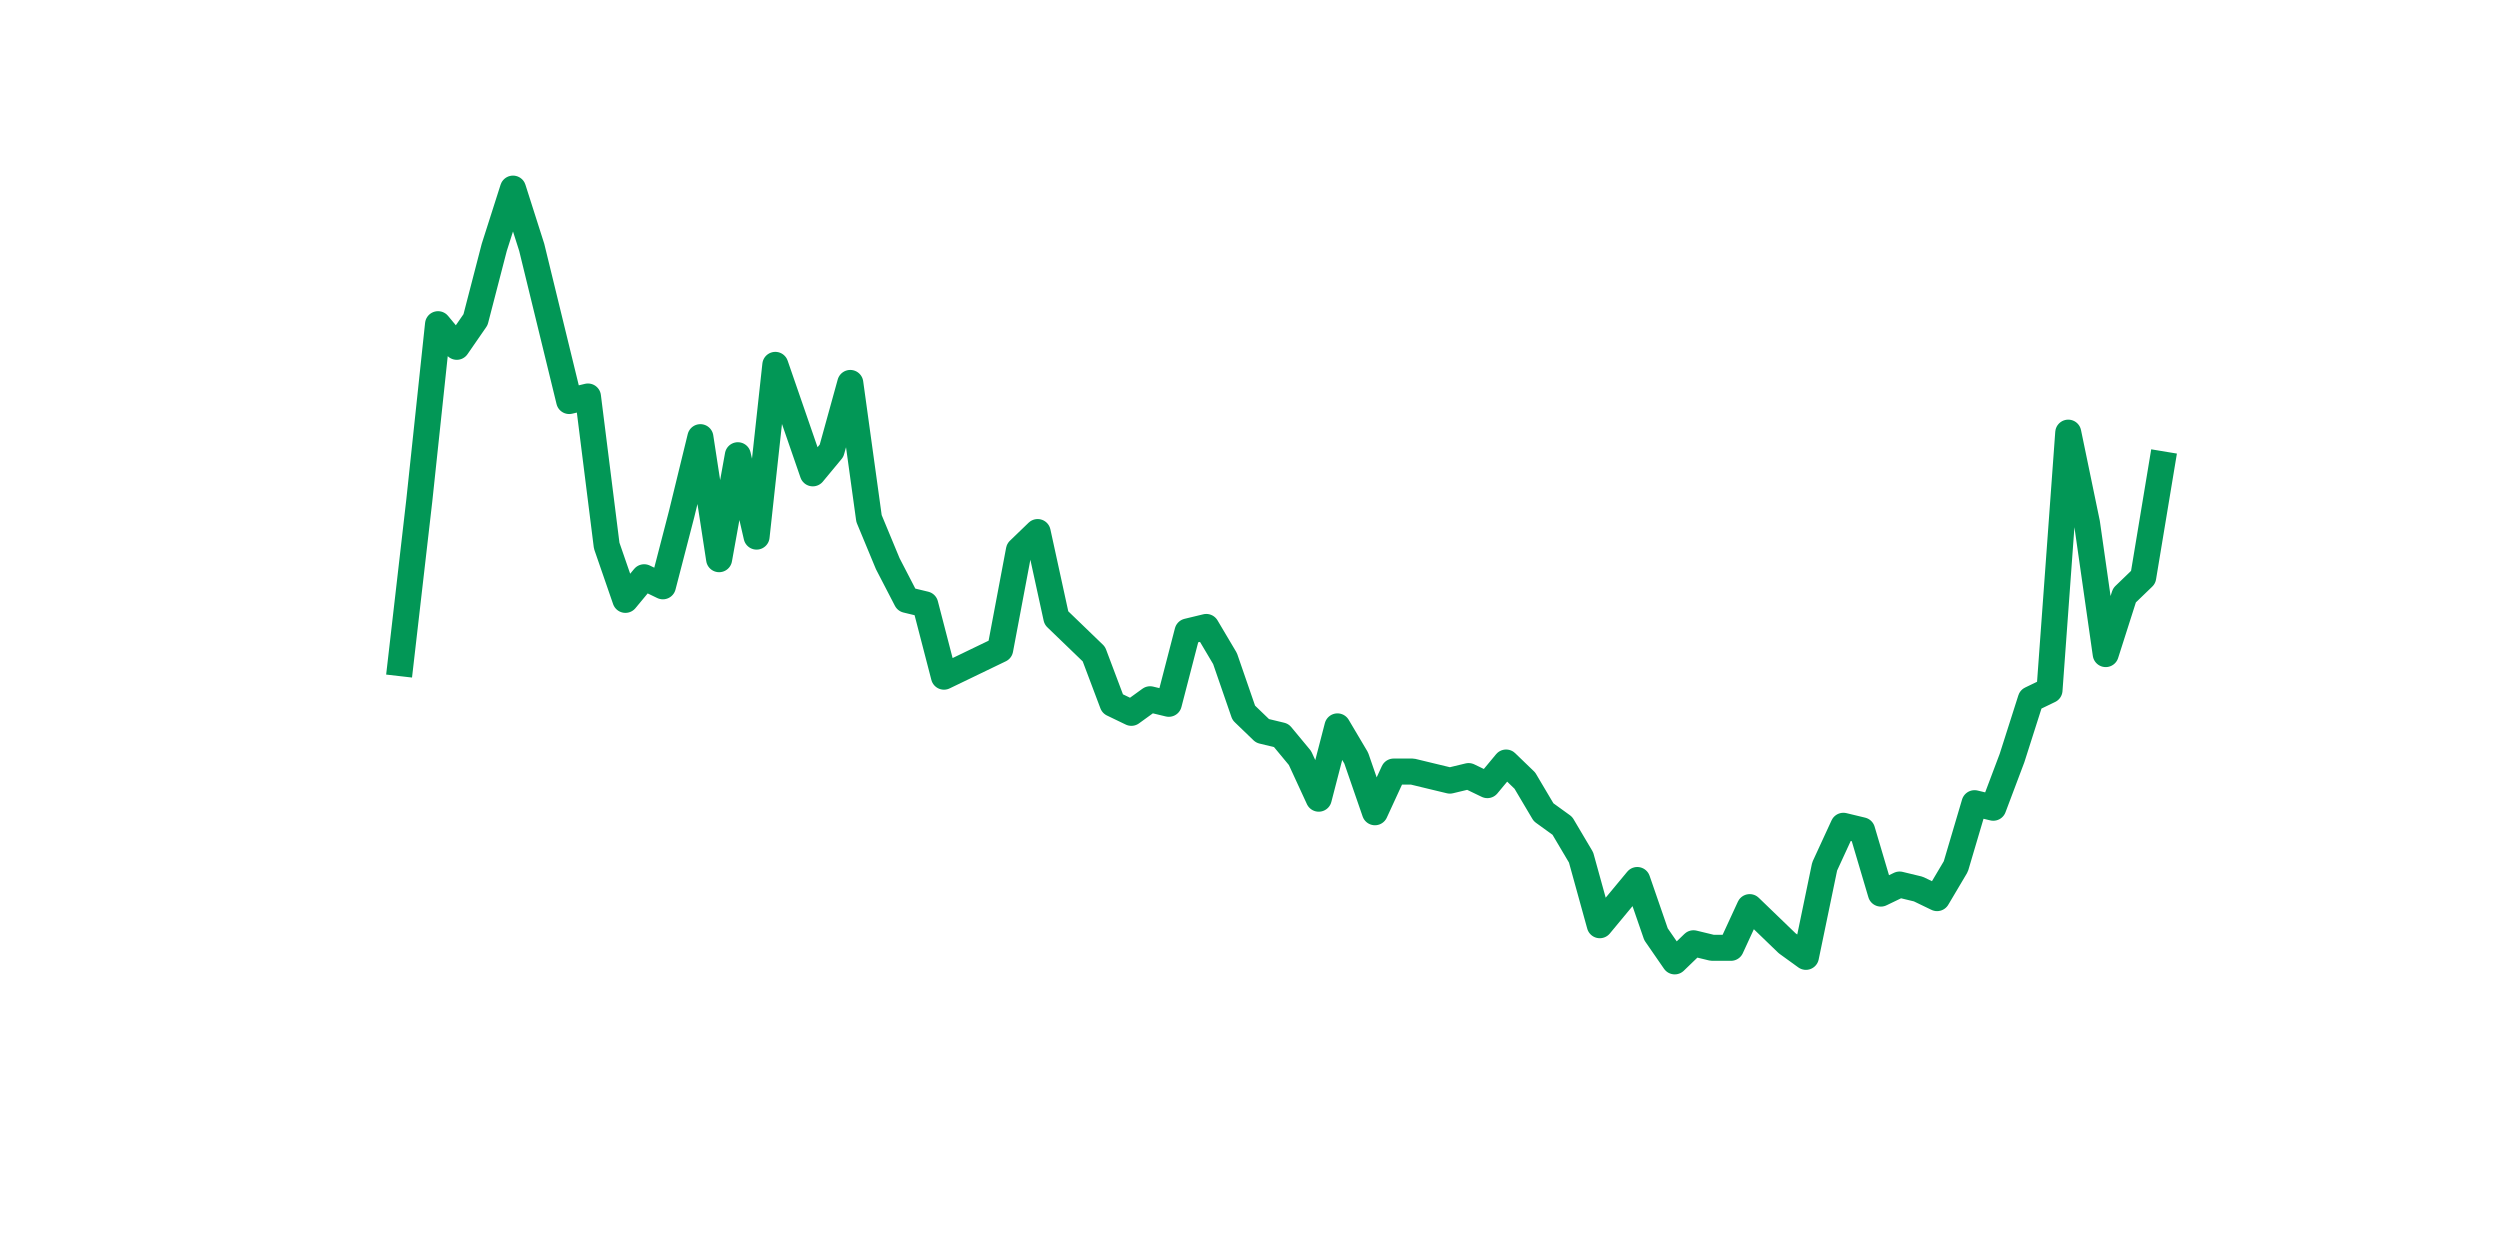 <?xml version="1.0" encoding="utf-8" standalone="no"?>
<!DOCTYPE svg PUBLIC "-//W3C//DTD SVG 1.1//EN"
  "http://www.w3.org/Graphics/SVG/1.1/DTD/svg11.dtd">
<svg xmlns:xlink="http://www.w3.org/1999/xlink" width="144pt" height="72pt" viewBox="0 0 144 72" xmlns="http://www.w3.org/2000/svg" version="1.1">
 <defs>
  <style type="text/css">*{stroke-linejoin: round; stroke-linecap: butt}</style>
 </defs>
 <g id="figure_1">
  <g id="patch_1">
   <path d="M 0 72 
L 144 72 
L 144 0 
L 0 0 
z
" style="fill: #ffffff"/>
  </g>
  <g id="axes_1">
   <g id="line2d_1">
    <path d="M 23.073 38.196 
L 24.152 28.825 
L 25.231 18.674 
L 26.311 19.976 
L 27.39 18.414 
L 28.469 14.249 
L 29.549 10.865 
L 30.628 14.249 
L 31.707 18.674 
L 32.786 23.099 
L 33.866 22.839 
L 34.945 31.428 
L 36.024 34.552 
L 37.104 33.25 
L 38.183 33.771 
L 39.262 29.606 
L 40.342 25.181 
L 41.421 32.209 
L 42.5 26.222 
L 43.579 30.908 
L 44.659 21.017 
L 45.738 24.14 
L 46.817 27.264 
L 47.897 25.962 
L 48.976 22.058 
L 50.055 29.866 
L 51.135 32.469 
L 52.214 34.552 
L 53.293 34.812 
L 54.373 38.976 
L 55.452 38.456 
L 56.531 37.935 
L 57.61 37.415 
L 58.69 31.688 
L 59.769 30.647 
L 60.848 35.593 
L 61.928 36.634 
L 63.007 37.675 
L 64.086 40.538 
L 65.166 41.059 
L 66.245 40.278 
L 67.324 40.538 
L 68.403 36.374 
L 69.483 36.113 
L 70.562 37.935 
L 71.641 41.059 
L 72.721 42.1 
L 73.8 42.36 
L 74.879 43.662 
L 75.959 46.004 
L 77.038 41.84 
L 78.117 43.662 
L 79.197 46.785 
L 80.276 44.442 
L 81.355 44.442 
L 82.434 44.703 
L 83.514 44.963 
L 84.593 44.703 
L 85.672 45.223 
L 86.752 43.922 
L 87.831 44.963 
L 88.91 46.785 
L 89.99 47.566 
L 91.069 49.388 
L 92.148 53.292 
L 93.227 51.991 
L 94.307 50.689 
L 95.386 53.813 
L 96.465 55.375 
L 97.545 54.333 
L 98.624 54.594 
L 99.703 54.594 
L 100.783 52.251 
L 101.862 53.292 
L 102.941 54.333 
L 104.021 55.114 
L 105.1 49.909 
L 106.179 47.566 
L 107.258 47.826 
L 108.338 51.47 
L 109.417 50.95 
L 110.496 51.21 
L 111.576 51.731 
L 112.655 49.909 
L 113.734 46.264 
L 114.814 46.525 
L 115.893 43.662 
L 116.972 40.278 
L 118.051 39.757 
L 119.131 24.921 
L 120.21 30.127 
L 121.289 37.675 
L 122.369 34.291 
L 123.448 33.25 
L 124.527 26.743 
" clip-path="url(#p02c7fcc326)" style="fill: none; stroke: #029756; stroke-width: 1.5; stroke-linecap: square"/>
   </g>
  </g>
 </g>
 <defs>
  <clipPath id="p02c7fcc326">
   <rect x="18" y="8.64" width="111.6" height="48.96"/>
  </clipPath>
 </defs>
</svg>
